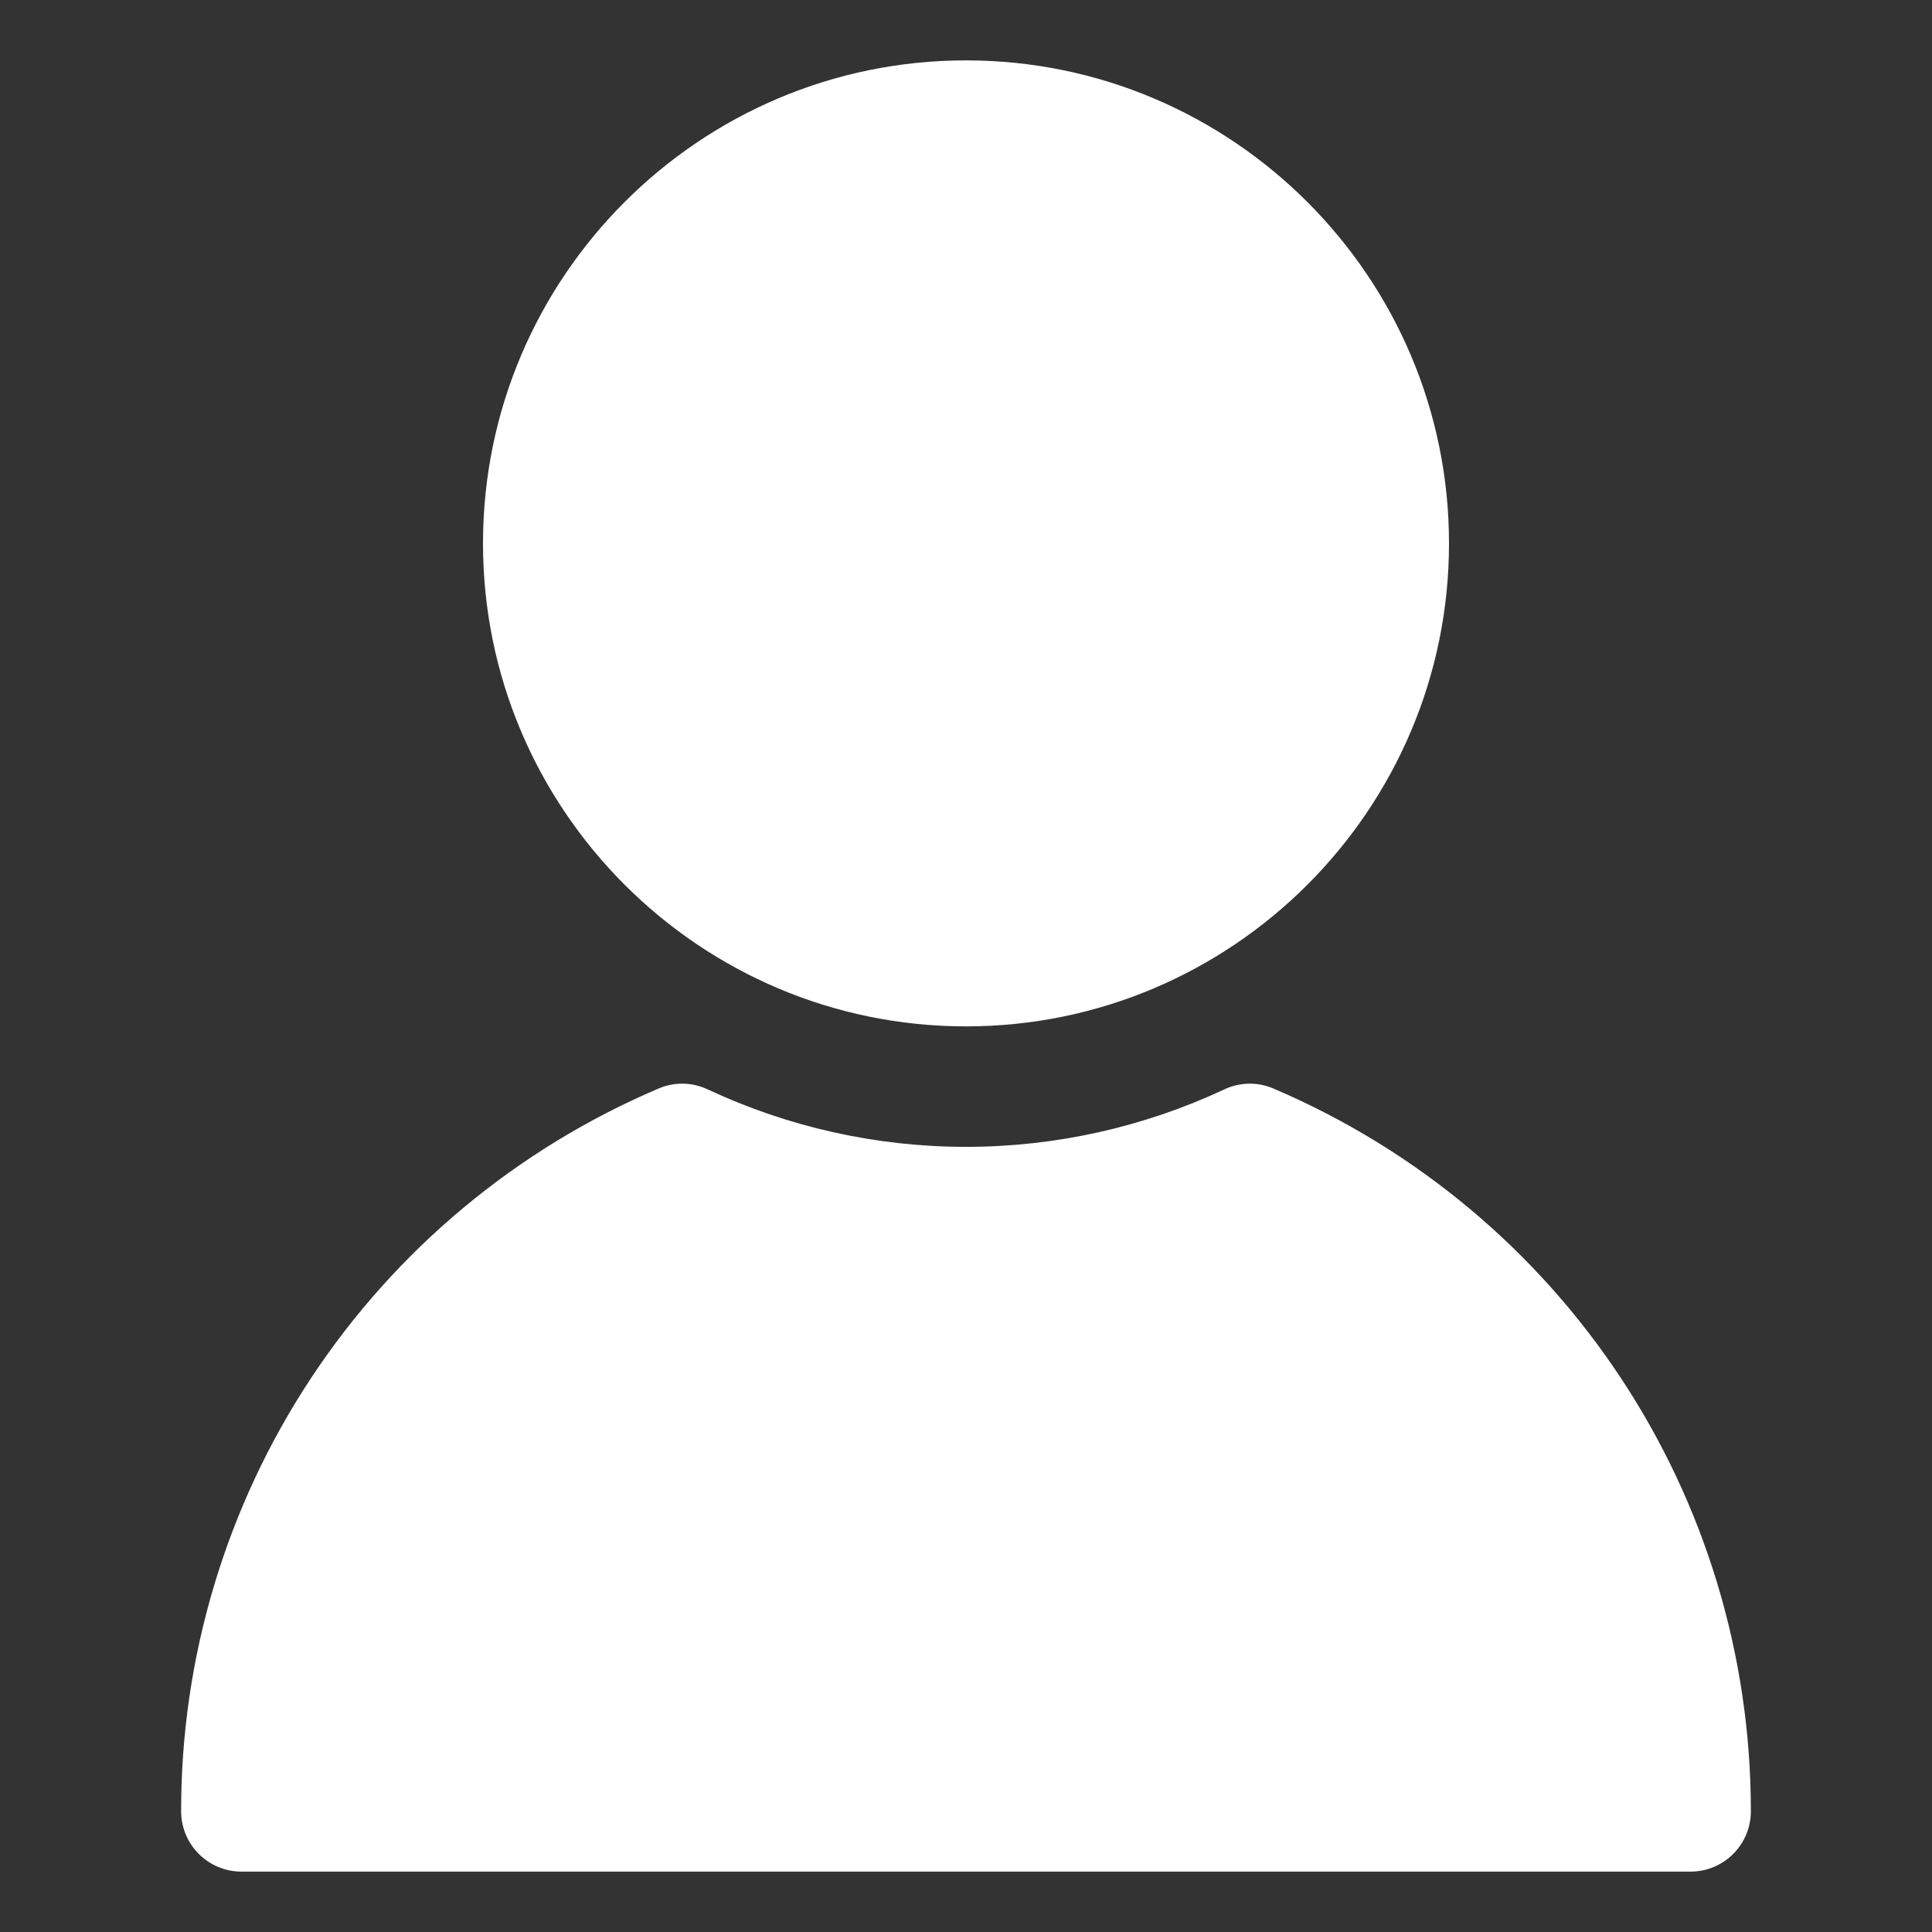<?xml version="1.0" encoding="UTF-8"?> <svg xmlns="http://www.w3.org/2000/svg" width="512" height="512" viewBox="0 0 512 512" fill="none"><rect x="0" y="0" width="512" height="512" fill="#333333" stroke="none"/> <path d="M384 144C384 214.576 326.576 272 256 272C185.424 272 128 214.576 128 144C128 73.424 185.424 16 256 16C326.576 16 384 73.424 384 144ZM174.512 288.48C136.955 304.463 104.933 331.146 82.436 365.202C59.939 399.259 47.963 439.184 48 480C48 484.243 49.686 488.313 52.686 491.314C55.687 494.314 59.757 496 64 496M448 496C452.243 496 456.313 494.314 459.314 491.314C462.314 488.313 464 484.243 464 480C464 396.448 414.336 321.28 337.488 288.48C335.418 287.585 333.181 287.144 330.926 287.185C328.671 287.227 326.452 287.75 324.416 288.72C302.999 298.737 279.644 303.929 256 303.929C232.356 303.929 209.001 298.737 187.584 288.72C185.548 287.75 183.329 287.227 181.074 287.185C178.819 287.144 176.582 287.585 174.512 288.48C136.955 304.463 104.933 331.146 82.436 365.202C59.939 399.259 47.963 439.184 48 480C48 484.243 49.686 488.313 52.686 491.314C55.687 494.314 59.757 496 64 496H448Z" fill="white"></path> </svg> 